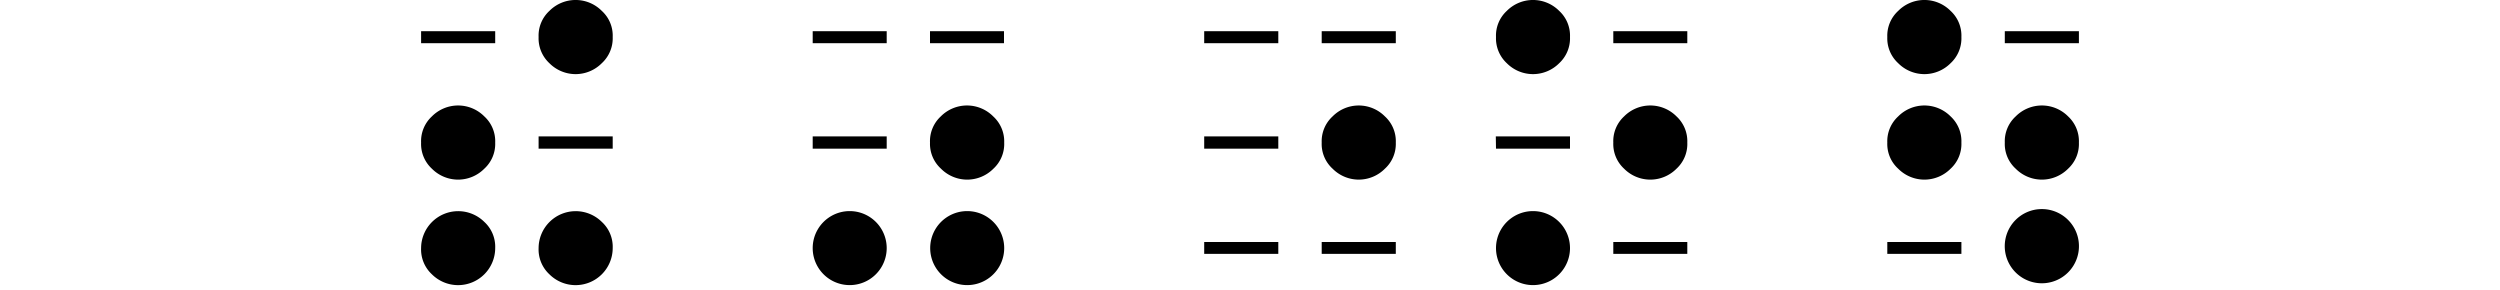 <svg id="レイヤー_1" data-name="レイヤー 1" xmlns="http://www.w3.org/2000/svg" viewBox="0 0 250 29"><defs><style>.cls-1{fill:none;}</style></defs><path d="M200.48,3.12h7.41v1.2h-7.41ZM188.73,24.2h7.41v1.19h-7.41Zm19.16.61a3.71,3.71,0,0,1-7.41,0,3.71,3.71,0,1,1,7.41,0Zm0-10.55a3.36,3.36,0,0,1-1.08,2.61,3.69,3.69,0,0,1-5.24,0,3.34,3.34,0,0,1-1.09-2.61,3.37,3.37,0,0,1,1.09-2.62,3.69,3.69,0,0,1,5.24,0A3.38,3.38,0,0,1,207.89,14.26Zm-11.75,0a3.36,3.36,0,0,1-1.08,2.61,3.69,3.69,0,0,1-5.24,0,3.34,3.34,0,0,1-1.09-2.61,3.37,3.37,0,0,1,1.09-2.62,3.69,3.69,0,0,1,5.24,0A3.38,3.38,0,0,1,196.14,14.26Zm0-10.56a3.39,3.39,0,0,1-1.08,2.62,3.69,3.69,0,0,1-5.24,0,3.37,3.37,0,0,1-1.09-2.62,3.36,3.36,0,0,1,1.09-2.61,3.69,3.69,0,0,1,5.24,0A3.36,3.36,0,0,1,196.14,3.7Z"/><path d="M53.86,13.64h7.41v1.23H53.86ZM42.11,3.12h7.41v1.2H42.11ZM61.27,24.81a3.71,3.71,0,0,1-6.33,2.62,3.39,3.39,0,0,1-1.08-2.62,3.71,3.71,0,0,1,6.32-2.62A3.37,3.37,0,0,1,61.27,24.81Zm0-21.11a3.39,3.39,0,0,1-1.09,2.62,3.69,3.69,0,0,1-5.24,0A3.39,3.39,0,0,1,53.86,3.7a3.36,3.36,0,0,1,1.08-2.61,3.69,3.69,0,0,1,5.24,0A3.34,3.34,0,0,1,61.27,3.7ZM49.52,24.81a3.71,3.71,0,0,1-6.33,2.62,3.39,3.39,0,0,1-1.08-2.62,3.71,3.71,0,0,1,6.32-2.62A3.37,3.37,0,0,1,49.52,24.81Zm0-10.55a3.36,3.36,0,0,1-1.09,2.61,3.69,3.69,0,0,1-5.24,0,3.36,3.36,0,0,1-1.08-2.61,3.37,3.37,0,0,1,1.08-2.62,3.69,3.69,0,0,1,5.24,0A3.36,3.36,0,0,1,49.52,14.26Z"/><path d="M93,3.12h7.4v1.2H93ZM81.27,13.64h7.4v1.23h-7.4Zm0-10.52h7.4v1.2h-7.4Zm19.15,21.69a3.7,3.7,0,1,1-7.4,0,3.7,3.7,0,1,1,7.4,0Zm0-10.55a3.36,3.36,0,0,1-1.08,2.61,3.69,3.69,0,0,1-5.24,0A3.36,3.36,0,0,1,93,14.26a3.37,3.37,0,0,1,1.08-2.62,3.69,3.69,0,0,1,5.24,0A3.38,3.38,0,0,1,100.42,14.26ZM88.67,24.81a3.7,3.7,0,1,1-7.4,0,3.7,3.7,0,1,1,7.4,0Z"/><path d="M132.17,24.2h7.41v1.19h-7.41Zm0-21.08h7.41v1.2h-7.41ZM120.42,24.2h7.41v1.19h-7.41Zm0-10.56h7.41v1.23h-7.41Zm0-10.52h7.41v1.2h-7.41Zm19.16,11.14a3.36,3.36,0,0,1-1.09,2.61,3.68,3.68,0,0,1-5.23,0,3.34,3.34,0,0,1-1.09-2.61,3.37,3.37,0,0,1,1.09-2.62,3.68,3.68,0,0,1,5.23,0A3.36,3.36,0,0,1,139.58,14.26Z"/><path d="M161.33,24.2h7.4v1.19h-7.4Zm0-21.08h7.4v1.2h-7.4ZM149.58,13.64H157v1.23h-7.4Zm19.15.62a3.36,3.36,0,0,1-1.08,2.61,3.69,3.69,0,0,1-5.24,0,3.36,3.36,0,0,1-1.08-2.61,3.37,3.37,0,0,1,1.08-2.62,3.69,3.69,0,0,1,5.24,0A3.38,3.38,0,0,1,168.73,14.26ZM157,24.81a3.7,3.7,0,1,1-7.4,0,3.7,3.7,0,1,1,7.4,0ZM157,3.7a3.39,3.39,0,0,1-1.08,2.62,3.69,3.69,0,0,1-5.24,0,3.39,3.39,0,0,1-1.08-2.62,3.36,3.36,0,0,1,1.08-2.61,3.69,3.69,0,0,1,5.24,0A3.36,3.36,0,0,1,157,3.7Z"/><rect class="cls-1" width="250" height="29"/></svg>